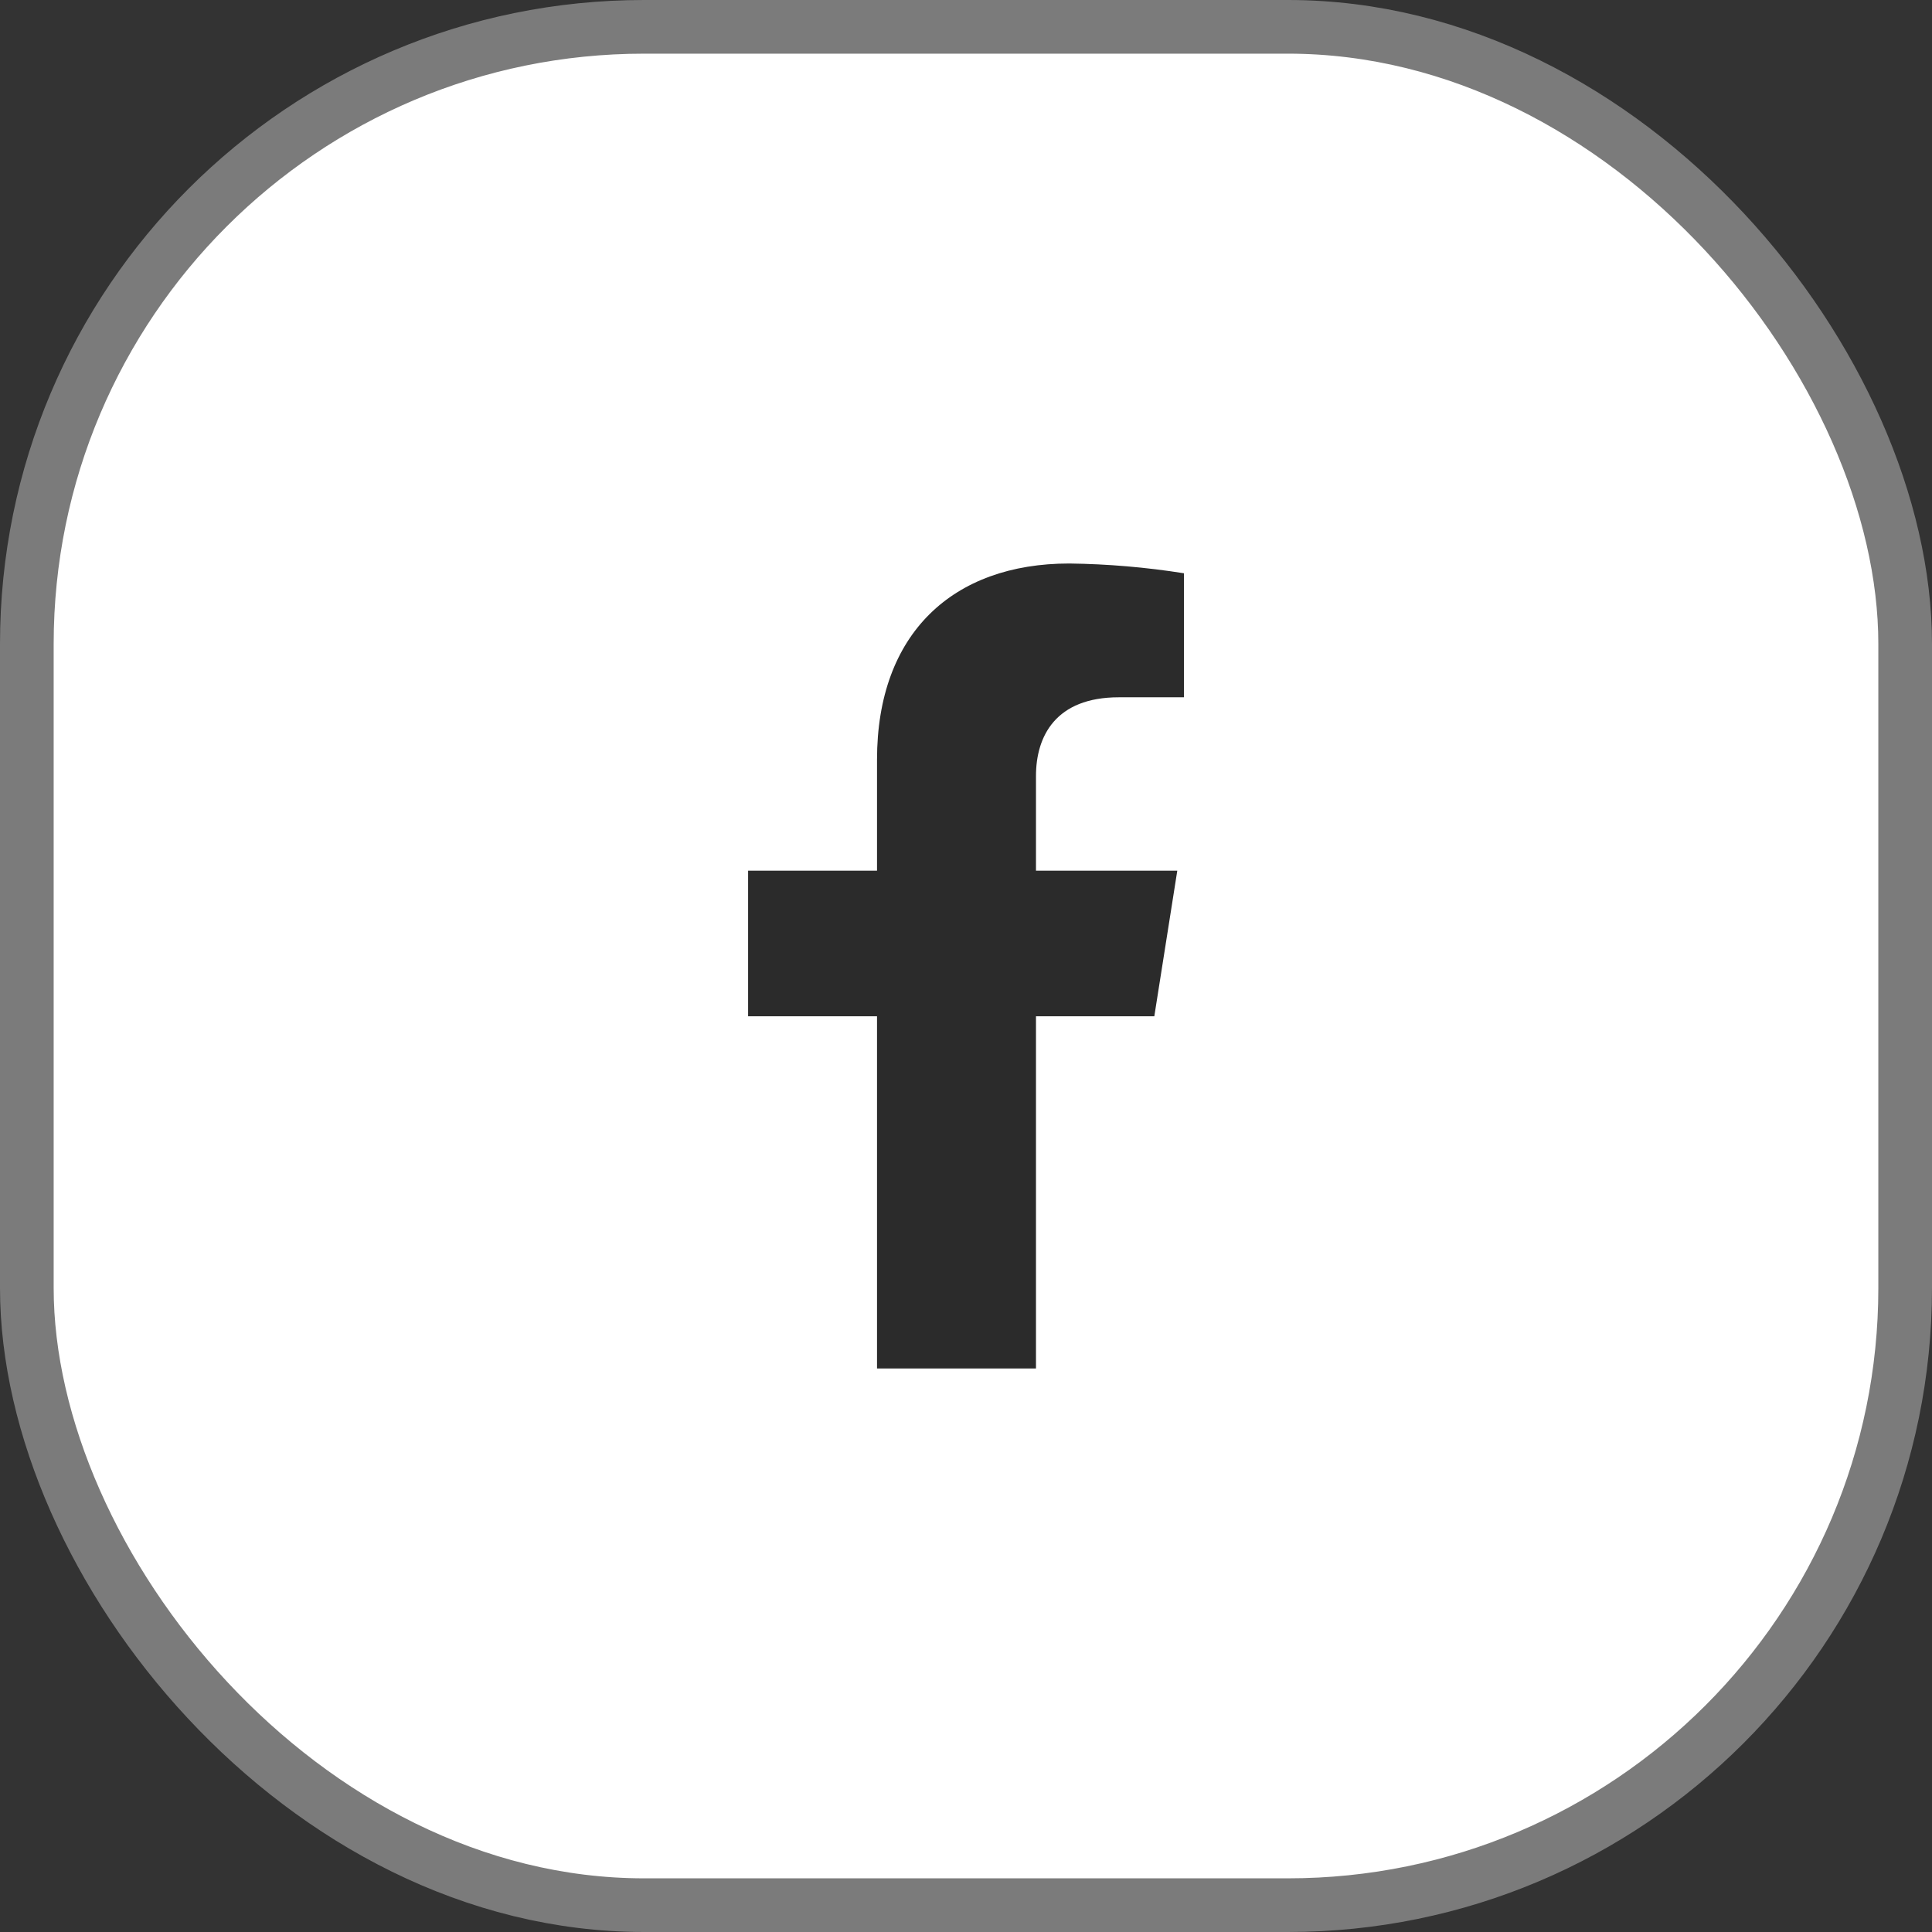 <svg width="36" height="36" viewBox="0 0 36 36" fill="none" xmlns="http://www.w3.org/2000/svg">
<rect x="0" y="0" width="36" height="36" fill="#333333" stroke="none"/>
<rect x="0.5" y="0.5" width="35" height="35" rx="11.5" fill="white" stroke="#7B7B7B"/>
<path d="M21.509 18.937L21.937 16.224H19.304V14.46C19.304 13.718 19.671 12.993 20.847 12.993H22.061V10.682C21.354 10.57 20.64 10.509 19.924 10.5C17.756 10.5 16.342 11.802 16.342 14.155V16.224H13.94V18.937H16.342V25.5H19.304V18.937H21.509Z" fill="#2B2B2B"/>
</svg>
